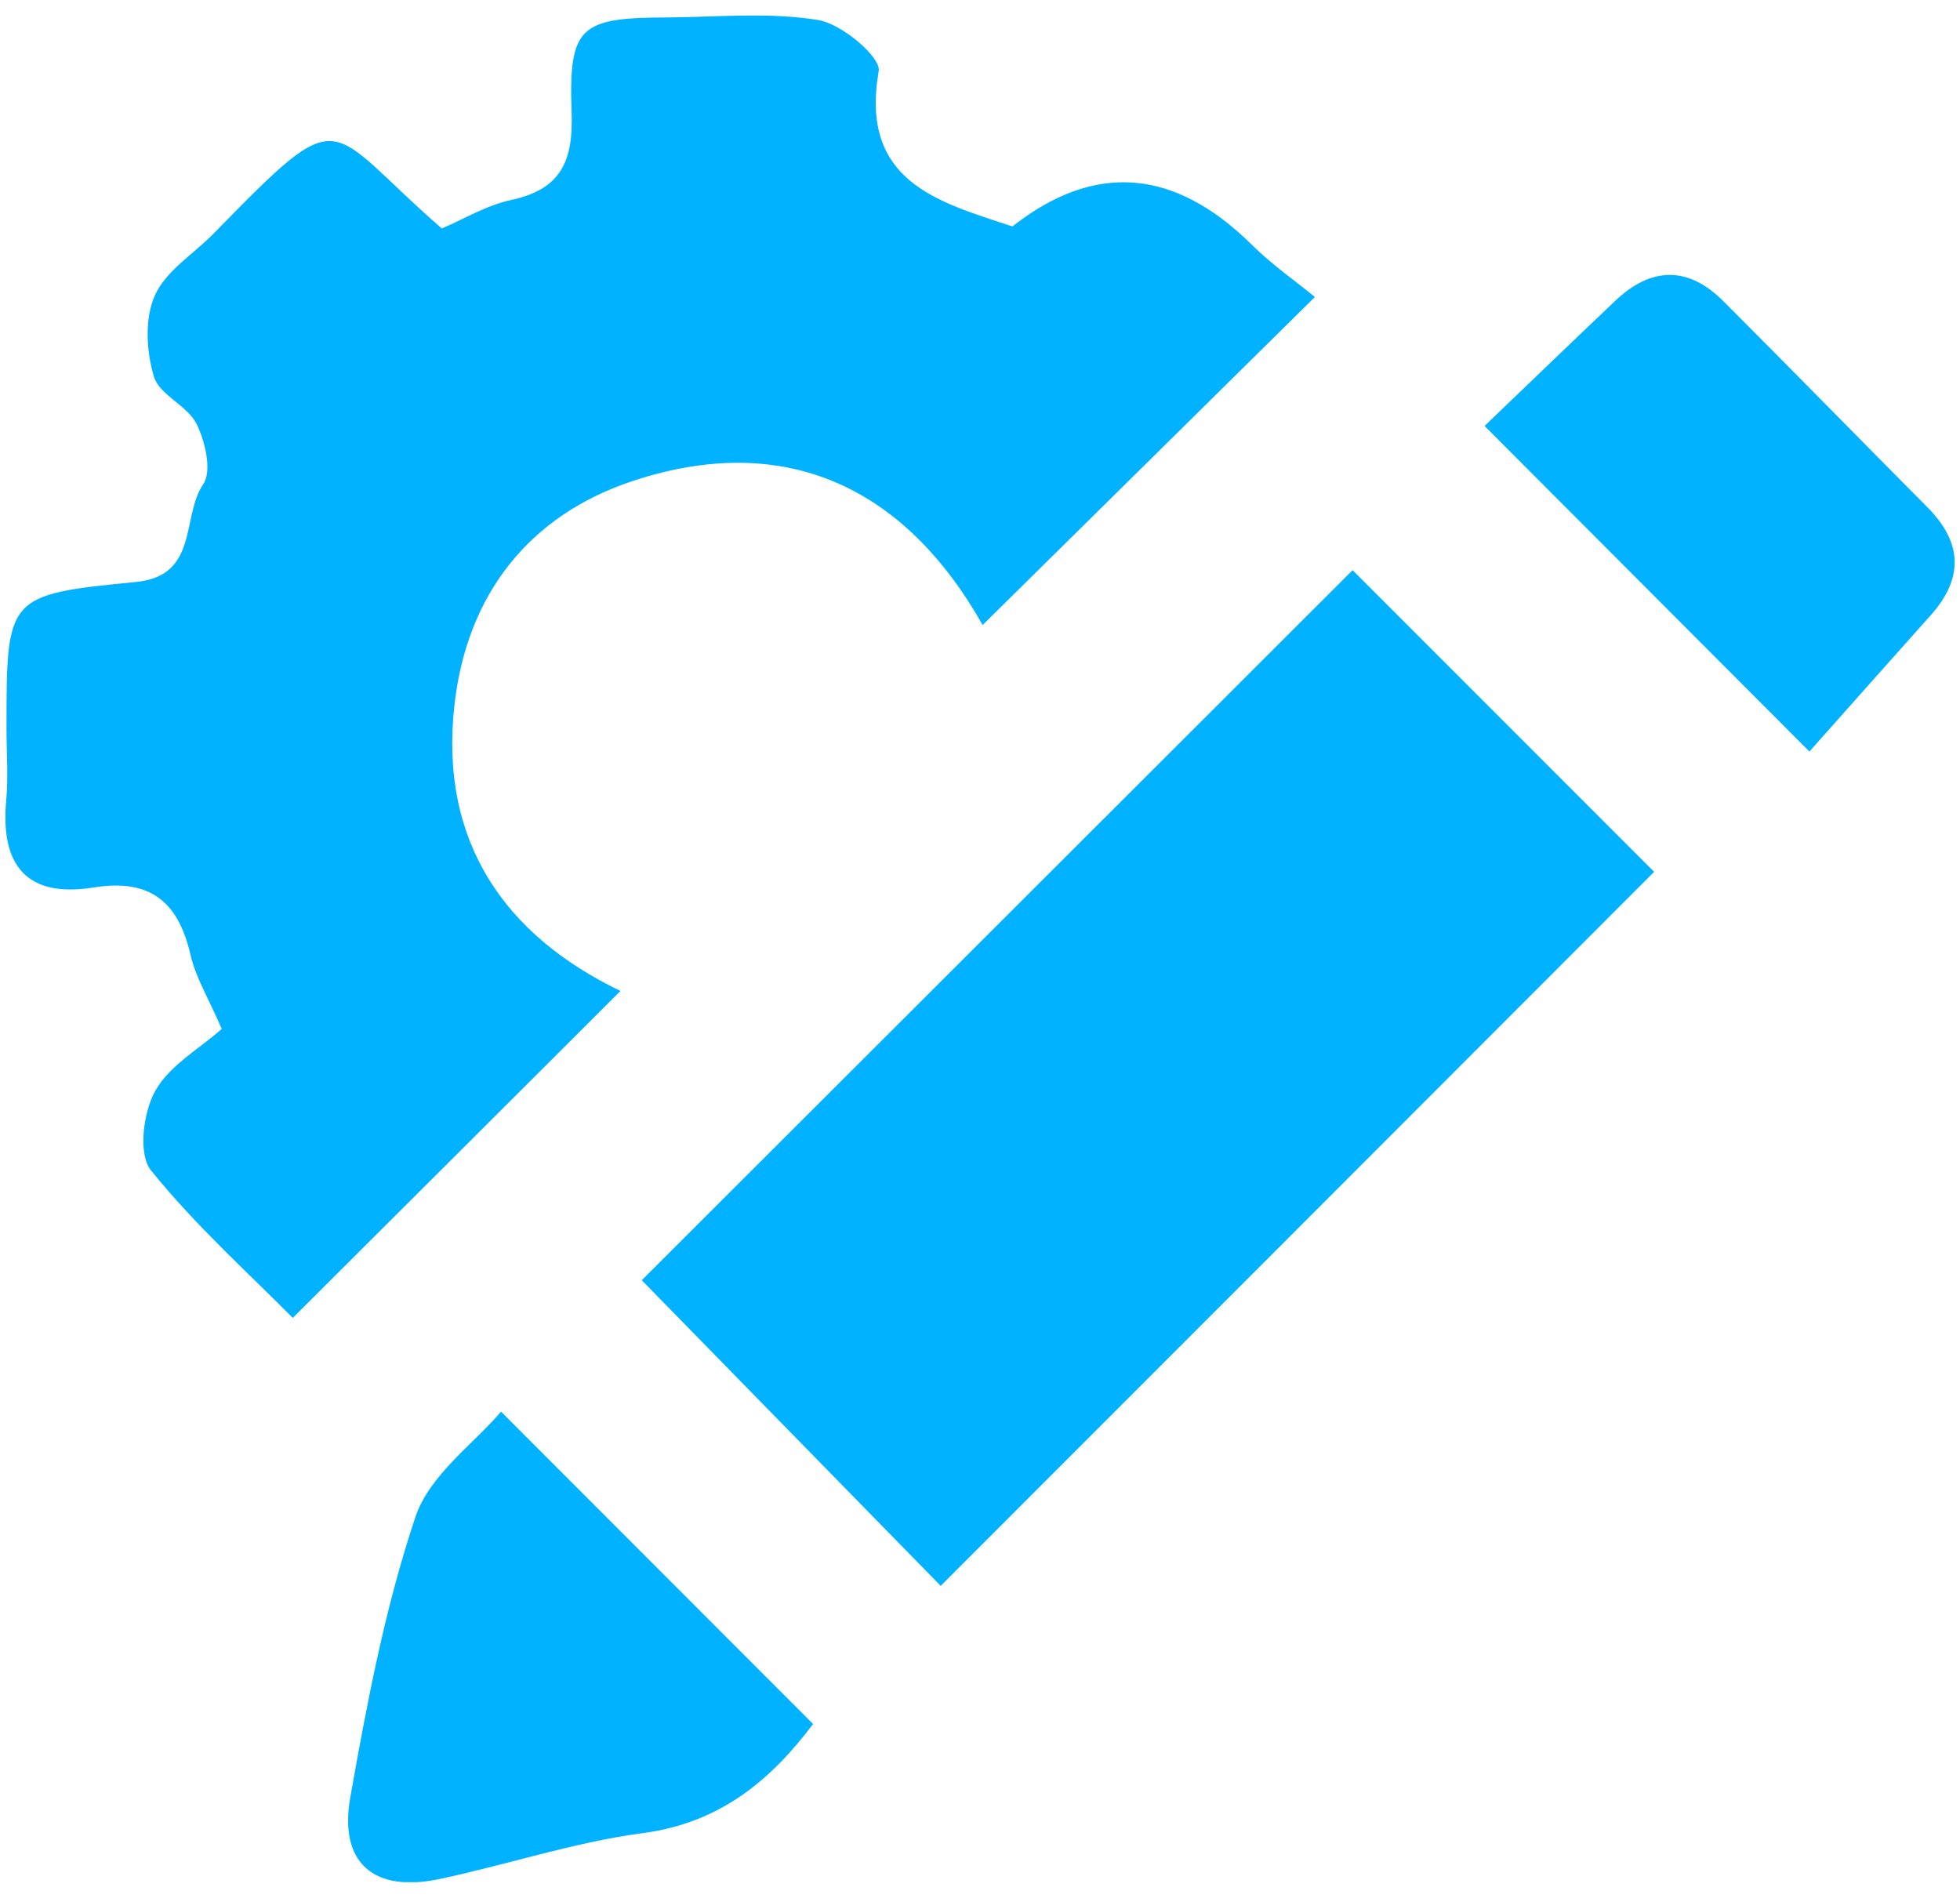<svg width="63" height="61" viewBox="0 0 63 61" fill="none" xmlns="http://www.w3.org/2000/svg">
<g clip-path="url(#clip0_57_219)">
<path d="M19.941 31.857C16.502 35.286 13.059 38.729 9.41 42.363C8.002 40.937 6.281 39.393 4.849 37.615C4.438 37.105 4.601 35.767 4.985 35.075C5.443 34.247 6.421 33.704 7.128 33.073C6.707 32.1 6.29 31.422 6.122 30.687C5.729 28.975 4.812 28.236 3.016 28.526C0.878 28.872 0.008 27.838 0.199 25.738C0.27 24.971 0.209 24.189 0.209 23.413C0.209 19.161 0.209 19.114 4.372 18.707C6.402 18.506 5.822 16.606 6.533 15.563C6.819 15.142 6.599 14.193 6.318 13.627C6.024 13.032 5.121 12.696 4.948 12.106C4.704 11.297 4.644 10.244 4.976 9.5C5.327 8.705 6.229 8.163 6.88 7.494C11.141 3.134 10.383 4.032 14.201 7.344C14.902 7.049 15.637 6.595 16.437 6.427C18.041 6.081 18.43 5.169 18.373 3.611C18.275 0.846 18.645 0.57 21.428 0.561C23.056 0.551 24.717 0.383 26.303 0.645C27.056 0.767 28.323 1.838 28.244 2.287C27.631 5.824 30.115 6.483 32.543 7.278C35.185 5.201 37.756 5.404 40.257 7.887C40.917 8.537 41.689 9.07 42.264 9.547C38.559 13.206 35.111 16.606 31.584 20.091C29.287 16.003 25.578 13.743 20.366 15.451C16.993 16.56 15.005 19.123 14.608 22.655C14.112 27.052 16.222 30.065 19.95 31.857H19.941Z" fill="#00B2FF"/>
<path d="M20.628 41.152C28.211 33.578 35.93 25.864 43.476 18.328C46.685 21.537 49.987 24.844 53.168 28.025C45.716 35.487 37.956 43.252 30.237 50.976C27.149 47.818 23.922 44.52 20.628 41.152Z" fill="#00B2FF"/>
<path d="M26.139 55.41C24.834 57.146 23.21 58.587 20.666 58.923C18.458 59.214 16.306 59.939 14.112 60.402C12.021 60.842 10.889 59.887 11.258 57.782C11.796 54.741 12.376 51.677 13.354 48.758C13.803 47.416 15.235 46.401 16.105 45.376C19.548 48.819 22.808 52.084 26.134 55.415L26.139 55.41Z" fill="#00B2FF"/>
<path d="M47.723 13.687C49.117 12.349 50.516 11.002 51.919 9.669C53.075 8.57 54.263 8.546 55.395 9.683C57.589 11.877 59.76 14.099 61.949 16.302C63.081 17.439 63.123 18.585 62.057 19.778C60.719 21.275 59.386 22.777 58.16 24.157C54.511 20.498 51.236 17.215 47.723 13.697V13.687Z" fill="#00B2FF"/>
</g>
<defs>
<clipPath id="clip0_57_219">
<rect width="62.657" height="60" fill="white" transform="translate(0.171 0.5)"/>
</clipPath>
</defs>
</svg>
